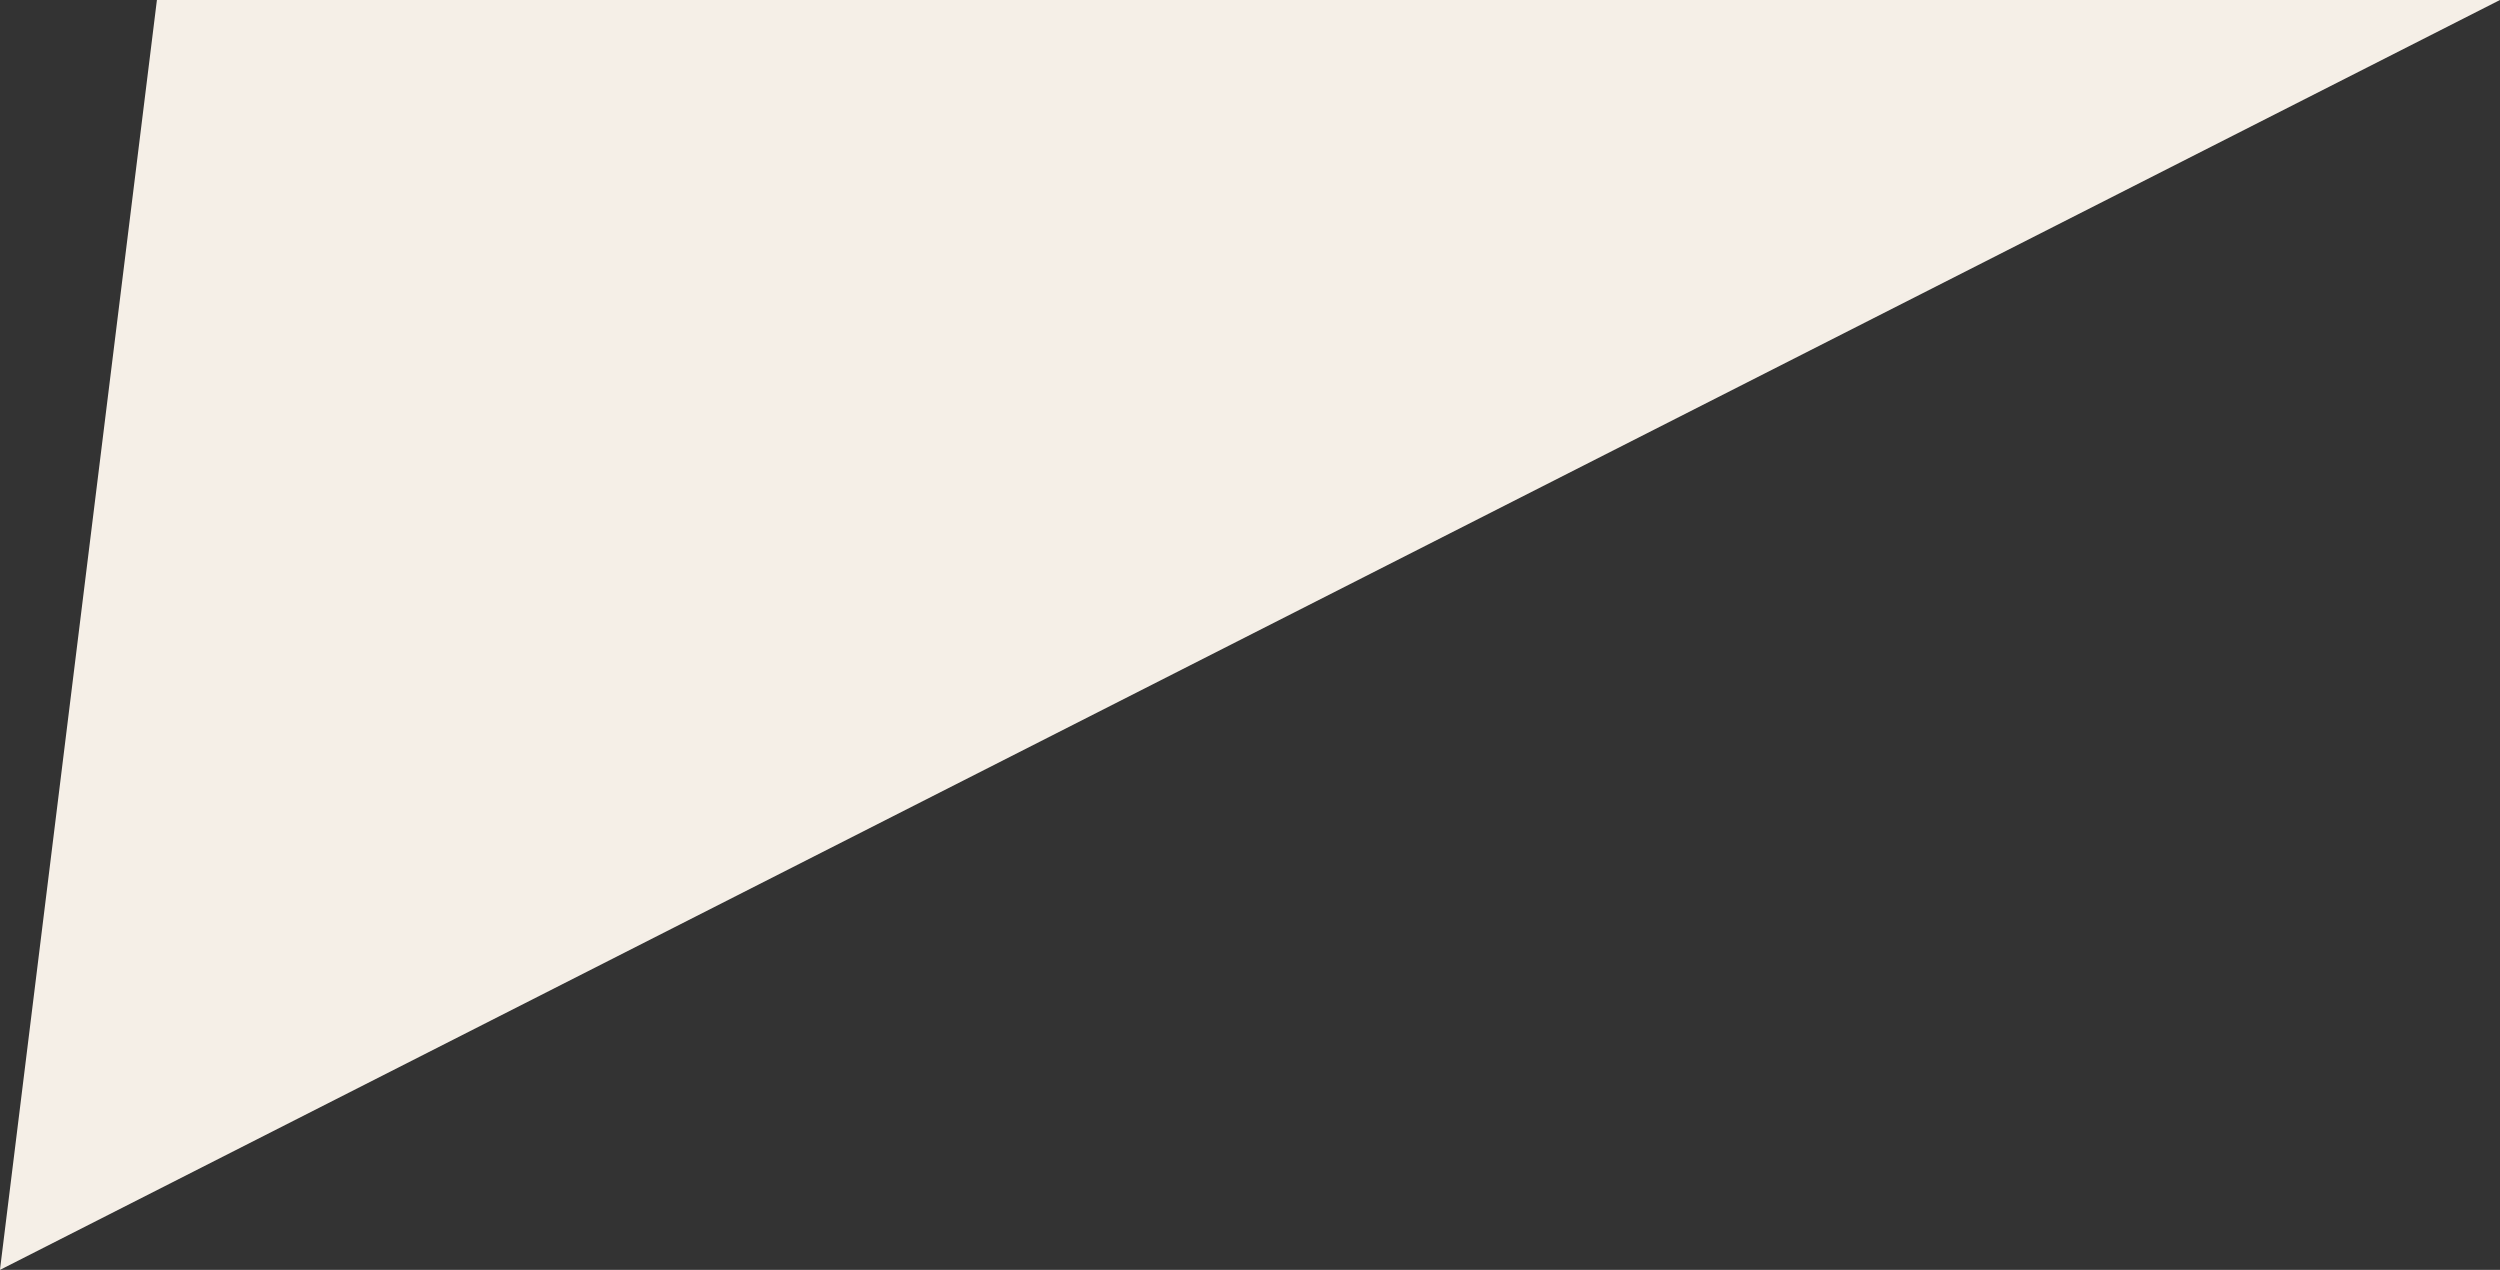 <svg xmlns="http://www.w3.org/2000/svg" width="47.431" height="24.093" viewBox="0 0 47.431 24.093"><rect x="0" y="0" width="47.431" height="24.093" fill="#333333" stroke="none"/><path id="&#x30D1;&#x30B9;_4" data-name="&#x30D1;&#x30B9; 4" d="M225.838,3552.085l-47.431,24.093,2.978-24.093Z" transform="translate(-178.408 -3552.085)" fill="#f5efe7"></path></svg>